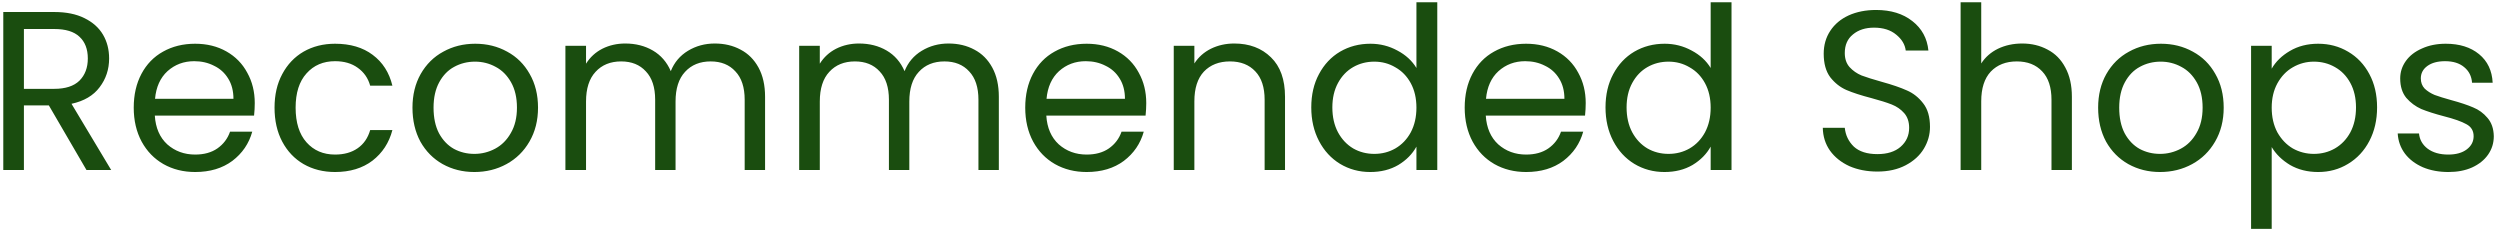 <?xml version="1.0" encoding="UTF-8"?> <svg xmlns="http://www.w3.org/2000/svg" width="353" height="33" viewBox="0 0 353 33" fill="none"><path d="M12.208 24L6.896 14.88H3.376V24H0.464V1.696H7.664C9.349 1.696 10.768 1.984 11.92 2.56C13.093 3.136 13.968 3.915 14.544 4.896C15.12 5.877 15.408 6.997 15.408 8.256C15.408 9.792 14.96 11.147 14.064 12.32C13.189 13.493 11.867 14.272 10.096 14.656L15.696 24H12.208ZM3.376 12.544H7.664C9.243 12.544 10.427 12.16 11.216 11.392C12.005 10.603 12.4 9.557 12.4 8.256C12.4 6.933 12.005 5.909 11.216 5.184C10.448 4.459 9.264 4.096 7.664 4.096H3.376V12.544ZM35.971 14.56C35.971 15.115 35.939 15.701 35.875 16.32H21.859C21.966 18.048 22.552 19.403 23.619 20.384C24.707 21.344 26.019 21.824 27.555 21.824C28.814 21.824 29.859 21.536 30.691 20.96C31.544 20.363 32.142 19.573 32.483 18.592H35.619C35.15 20.277 34.211 21.653 32.803 22.72C31.395 23.765 29.646 24.288 27.555 24.288C25.891 24.288 24.398 23.915 23.075 23.168C21.774 22.421 20.75 21.365 20.003 20C19.256 18.613 18.883 17.013 18.883 15.2C18.883 13.387 19.246 11.797 19.971 10.432C20.697 9.067 21.71 8.021 23.011 7.296C24.334 6.549 25.849 6.176 27.555 6.176C29.219 6.176 30.691 6.539 31.971 7.264C33.251 7.989 34.233 8.992 34.915 10.272C35.619 11.531 35.971 12.96 35.971 14.56ZM32.963 13.952C32.963 12.843 32.718 11.893 32.227 11.104C31.736 10.293 31.064 9.685 30.211 9.28C29.379 8.853 28.451 8.64 27.427 8.64C25.955 8.64 24.697 9.109 23.651 10.048C22.627 10.987 22.041 12.288 21.891 13.952H32.963ZM38.765 15.2C38.765 13.387 39.128 11.808 39.853 10.464C40.579 9.099 41.581 8.043 42.861 7.296C44.163 6.549 45.645 6.176 47.309 6.176C49.464 6.176 51.235 6.699 52.621 7.744C54.029 8.789 54.957 10.24 55.405 12.096H52.269C51.971 11.029 51.384 10.187 50.509 9.568C49.656 8.949 48.589 8.64 47.309 8.64C45.645 8.64 44.301 9.216 43.277 10.368C42.253 11.499 41.741 13.109 41.741 15.2C41.741 17.312 42.253 18.944 43.277 20.096C44.301 21.248 45.645 21.824 47.309 21.824C48.589 21.824 49.656 21.525 50.509 20.928C51.363 20.331 51.949 19.477 52.269 18.368H55.405C54.936 20.16 53.997 21.6 52.589 22.688C51.181 23.755 49.421 24.288 47.309 24.288C45.645 24.288 44.163 23.915 42.861 23.168C41.581 22.421 40.579 21.365 39.853 20C39.128 18.635 38.765 17.035 38.765 15.2ZM66.977 24.288C65.335 24.288 63.841 23.915 62.497 23.168C61.175 22.421 60.129 21.365 59.361 20C58.614 18.613 58.241 17.013 58.241 15.2C58.241 13.408 58.625 11.829 59.393 10.464C60.182 9.077 61.249 8.021 62.593 7.296C63.937 6.549 65.441 6.176 67.105 6.176C68.769 6.176 70.273 6.549 71.617 7.296C72.961 8.021 74.017 9.067 74.785 10.432C75.575 11.797 75.969 13.387 75.969 15.2C75.969 17.013 75.564 18.613 74.753 20C73.964 21.365 72.886 22.421 71.521 23.168C70.156 23.915 68.641 24.288 66.977 24.288ZM66.977 21.728C68.022 21.728 69.004 21.483 69.921 20.992C70.838 20.501 71.575 19.765 72.129 18.784C72.705 17.803 72.993 16.608 72.993 15.2C72.993 13.792 72.716 12.597 72.161 11.616C71.606 10.635 70.881 9.909 69.985 9.44C69.089 8.949 68.118 8.704 67.073 8.704C66.007 8.704 65.025 8.949 64.129 9.44C63.255 9.909 62.55 10.635 62.017 11.616C61.484 12.597 61.217 13.792 61.217 15.2C61.217 16.629 61.473 17.835 61.985 18.816C62.519 19.797 63.222 20.533 64.097 21.024C64.972 21.493 65.932 21.728 66.977 21.728ZM100.924 6.144C102.29 6.144 103.506 6.432 104.572 7.008C105.639 7.563 106.482 8.405 107.1 9.536C107.719 10.667 108.028 12.043 108.028 13.664V24H105.148V14.08C105.148 12.331 104.711 10.997 103.836 10.08C102.983 9.141 101.82 8.672 100.348 8.672C98.834 8.672 97.628 9.163 96.732 10.144C95.836 11.104 95.388 12.501 95.388 14.336V24H92.508V14.08C92.508 12.331 92.071 10.997 91.196 10.08C90.343 9.141 89.18 8.672 87.708 8.672C86.194 8.672 84.988 9.163 84.092 10.144C83.196 11.104 82.748 12.501 82.748 14.336V24H79.836V6.464H82.748V8.992C83.324 8.075 84.092 7.371 85.052 6.88C86.034 6.389 87.111 6.144 88.284 6.144C89.756 6.144 91.058 6.475 92.188 7.136C93.319 7.797 94.162 8.768 94.716 10.048C95.207 8.811 96.018 7.851 97.148 7.168C98.279 6.485 99.538 6.144 100.924 6.144ZM133.932 6.144C135.297 6.144 136.513 6.432 137.58 7.008C138.646 7.563 139.489 8.405 140.108 9.536C140.726 10.667 141.036 12.043 141.036 13.664V24H138.156V14.08C138.156 12.331 137.718 10.997 136.844 10.08C135.99 9.141 134.828 8.672 133.356 8.672C131.841 8.672 130.636 9.163 129.74 10.144C128.844 11.104 128.396 12.501 128.396 14.336V24H125.516V14.08C125.516 12.331 125.078 10.997 124.204 10.08C123.35 9.141 122.188 8.672 120.716 8.672C119.201 8.672 117.996 9.163 117.1 10.144C116.204 11.104 115.756 12.501 115.756 14.336V24H112.844V6.464H115.756V8.992C116.332 8.075 117.1 7.371 118.06 6.88C119.041 6.389 120.118 6.144 121.292 6.144C122.764 6.144 124.065 6.475 125.196 7.136C126.326 7.797 127.169 8.768 127.724 10.048C128.214 8.811 129.025 7.851 130.156 7.168C131.286 6.485 132.545 6.144 133.932 6.144ZM161.851 14.56C161.851 15.115 161.819 15.701 161.755 16.32H147.739C147.845 18.048 148.432 19.403 149.499 20.384C150.587 21.344 151.899 21.824 153.435 21.824C154.693 21.824 155.739 21.536 156.571 20.96C157.424 20.363 158.021 19.573 158.363 18.592H161.499C161.029 20.277 160.091 21.653 158.683 22.72C157.275 23.765 155.525 24.288 153.435 24.288C151.771 24.288 150.277 23.915 148.955 23.168C147.653 22.421 146.629 21.365 145.883 20C145.136 18.613 144.763 17.013 144.763 15.2C144.763 13.387 145.125 11.797 145.851 10.432C146.576 9.067 147.589 8.021 148.891 7.296C150.213 6.549 151.728 6.176 153.435 6.176C155.099 6.176 156.571 6.539 157.851 7.264C159.131 7.989 160.112 8.992 160.795 10.272C161.499 11.531 161.851 12.96 161.851 14.56ZM158.843 13.952C158.843 12.843 158.597 11.893 158.107 11.104C157.616 10.293 156.944 9.685 156.091 9.28C155.259 8.853 154.331 8.64 153.307 8.64C151.835 8.64 150.576 9.109 149.531 10.048C148.507 10.987 147.92 12.288 147.771 13.952H158.843ZM174.277 6.144C176.41 6.144 178.138 6.795 179.461 8.096C180.783 9.376 181.445 11.232 181.445 13.664V24H178.565V14.08C178.565 12.331 178.127 10.997 177.253 10.08C176.378 9.141 175.183 8.672 173.669 8.672C172.133 8.672 170.906 9.152 169.989 10.112C169.093 11.072 168.645 12.469 168.645 14.304V24H165.733V6.464H168.645V8.96C169.221 8.064 169.999 7.371 170.981 6.88C171.983 6.389 173.082 6.144 174.277 6.144ZM185.152 15.168C185.152 13.376 185.515 11.808 186.24 10.464C186.965 9.099 187.957 8.043 189.216 7.296C190.496 6.549 191.925 6.176 193.504 6.176C194.869 6.176 196.139 6.496 197.312 7.136C198.485 7.755 199.381 8.576 200 9.6V0.32H202.944V24H200V20.704C199.424 21.749 198.571 22.613 197.44 23.296C196.309 23.957 194.987 24.288 193.472 24.288C191.915 24.288 190.496 23.904 189.216 23.136C187.957 22.368 186.965 21.291 186.24 19.904C185.515 18.517 185.152 16.939 185.152 15.168ZM200 15.2C200 13.877 199.733 12.725 199.2 11.744C198.667 10.763 197.941 10.016 197.024 9.504C196.128 8.971 195.136 8.704 194.048 8.704C192.96 8.704 191.968 8.96 191.072 9.472C190.176 9.984 189.461 10.731 188.928 11.712C188.395 12.693 188.128 13.845 188.128 15.168C188.128 16.512 188.395 17.685 188.928 18.688C189.461 19.669 190.176 20.427 191.072 20.96C191.968 21.472 192.96 21.728 194.048 21.728C195.136 21.728 196.128 21.472 197.024 20.96C197.941 20.427 198.667 19.669 199.2 18.688C199.733 17.685 200 16.523 200 15.2ZM223.903 14.56C223.903 15.115 223.871 15.701 223.807 16.32H209.791C209.898 18.048 210.485 19.403 211.551 20.384C212.639 21.344 213.951 21.824 215.487 21.824C216.746 21.824 217.791 21.536 218.623 20.96C219.477 20.363 220.074 19.573 220.415 18.592H223.551C223.082 20.277 222.143 21.653 220.735 22.72C219.327 23.765 217.578 24.288 215.487 24.288C213.823 24.288 212.33 23.915 211.007 23.168C209.706 22.421 208.682 21.365 207.935 20C207.189 18.613 206.815 17.013 206.815 15.2C206.815 13.387 207.178 11.797 207.903 10.432C208.629 9.067 209.642 8.021 210.943 7.296C212.266 6.549 213.781 6.176 215.487 6.176C217.151 6.176 218.623 6.539 219.903 7.264C221.183 7.989 222.165 8.992 222.847 10.272C223.551 11.531 223.903 12.96 223.903 14.56ZM220.895 13.952C220.895 12.843 220.65 11.893 220.159 11.104C219.669 10.293 218.997 9.685 218.143 9.28C217.311 8.853 216.383 8.64 215.359 8.64C213.887 8.64 212.629 9.109 211.583 10.048C210.559 10.987 209.973 12.288 209.823 13.952H220.895ZM226.698 15.168C226.698 13.376 227.06 11.808 227.786 10.464C228.511 9.099 229.503 8.043 230.762 7.296C232.042 6.549 233.471 6.176 235.05 6.176C236.415 6.176 237.684 6.496 238.858 7.136C240.031 7.755 240.927 8.576 241.546 9.6V0.32H244.49V24H241.546V20.704C240.97 21.749 240.116 22.613 238.986 23.296C237.855 23.957 236.532 24.288 235.018 24.288C233.46 24.288 232.042 23.904 230.762 23.136C229.503 22.368 228.511 21.291 227.786 19.904C227.06 18.517 226.698 16.939 226.698 15.168ZM241.546 15.2C241.546 13.877 241.279 12.725 240.746 11.744C240.212 10.763 239.487 10.016 238.57 9.504C237.674 8.971 236.682 8.704 235.594 8.704C234.506 8.704 233.514 8.96 232.618 9.472C231.722 9.984 231.007 10.731 230.474 11.712C229.94 12.693 229.674 13.845 229.674 15.168C229.674 16.512 229.94 17.685 230.474 18.688C231.007 19.669 231.722 20.427 232.618 20.96C233.514 21.472 234.506 21.728 235.594 21.728C236.682 21.728 237.674 21.472 238.57 20.96C239.487 20.427 240.212 19.669 240.746 18.688C241.279 17.685 241.546 16.523 241.546 15.2ZM265.091 24.224C263.619 24.224 262.296 23.968 261.123 23.456C259.971 22.923 259.064 22.197 258.403 21.28C257.741 20.341 257.4 19.264 257.379 18.048H260.483C260.589 19.093 261.016 19.979 261.763 20.704C262.531 21.408 263.64 21.76 265.091 21.76C266.477 21.76 267.565 21.419 268.355 20.736C269.165 20.032 269.571 19.136 269.571 18.048C269.571 17.195 269.336 16.501 268.867 15.968C268.397 15.435 267.811 15.029 267.107 14.752C266.403 14.475 265.453 14.176 264.259 13.856C262.787 13.472 261.603 13.088 260.707 12.704C259.832 12.32 259.075 11.723 258.435 10.912C257.816 10.08 257.507 8.971 257.507 7.584C257.507 6.368 257.816 5.291 258.435 4.352C259.053 3.413 259.917 2.688 261.027 2.176C262.157 1.664 263.448 1.408 264.899 1.408C266.989 1.408 268.696 1.931 270.019 2.976C271.363 4.021 272.12 5.408 272.291 7.136H269.091C268.984 6.283 268.536 5.536 267.747 4.896C266.957 4.235 265.912 3.904 264.611 3.904C263.395 3.904 262.403 4.224 261.635 4.864C260.867 5.483 260.483 6.357 260.483 7.488C260.483 8.299 260.707 8.96 261.155 9.472C261.624 9.984 262.189 10.379 262.851 10.656C263.533 10.912 264.483 11.211 265.699 11.552C267.171 11.957 268.355 12.363 269.251 12.768C270.147 13.152 270.915 13.76 271.555 14.592C272.195 15.403 272.515 16.512 272.515 17.92C272.515 19.008 272.227 20.032 271.651 20.992C271.075 21.952 270.221 22.731 269.091 23.328C267.96 23.925 266.627 24.224 265.091 24.224ZM285.542 6.144C286.865 6.144 288.06 6.432 289.126 7.008C290.193 7.563 291.025 8.405 291.622 9.536C292.241 10.667 292.55 12.043 292.55 13.664V24H289.67V14.08C289.67 12.331 289.233 10.997 288.358 10.08C287.484 9.141 286.289 8.672 284.774 8.672C283.238 8.672 282.012 9.152 281.094 10.112C280.198 11.072 279.75 12.469 279.75 14.304V24H276.838V0.32H279.75V8.96C280.326 8.064 281.116 7.371 282.118 6.88C283.142 6.389 284.284 6.144 285.542 6.144ZM304.993 24.288C303.351 24.288 301.857 23.915 300.513 23.168C299.191 22.421 298.145 21.365 297.377 20C296.631 18.613 296.257 17.013 296.257 15.2C296.257 13.408 296.641 11.829 297.409 10.464C298.199 9.077 299.265 8.021 300.609 7.296C301.953 6.549 303.457 6.176 305.121 6.176C306.785 6.176 308.289 6.549 309.633 7.296C310.977 8.021 312.033 9.067 312.801 10.432C313.591 11.797 313.985 13.387 313.985 15.2C313.985 17.013 313.58 18.613 312.769 20C311.98 21.365 310.903 22.421 309.537 23.168C308.172 23.915 306.657 24.288 304.993 24.288ZM304.993 21.728C306.039 21.728 307.02 21.483 307.937 20.992C308.855 20.501 309.591 19.765 310.145 18.784C310.721 17.803 311.009 16.608 311.009 15.2C311.009 13.792 310.732 12.597 310.177 11.616C309.623 10.635 308.897 9.909 308.001 9.44C307.105 8.949 306.135 8.704 305.089 8.704C304.023 8.704 303.041 8.949 302.145 9.44C301.271 9.909 300.567 10.635 300.033 11.616C299.5 12.597 299.233 13.792 299.233 15.2C299.233 16.629 299.489 17.835 300.001 18.816C300.535 19.797 301.239 20.533 302.113 21.024C302.988 21.493 303.948 21.728 304.993 21.728ZM320.764 9.696C321.34 8.693 322.194 7.861 323.324 7.2C324.476 6.517 325.81 6.176 327.324 6.176C328.882 6.176 330.29 6.549 331.548 7.296C332.828 8.043 333.831 9.099 334.556 10.464C335.282 11.808 335.644 13.376 335.644 15.168C335.644 16.939 335.282 18.517 334.556 19.904C333.831 21.291 332.828 22.368 331.548 23.136C330.29 23.904 328.882 24.288 327.324 24.288C325.831 24.288 324.508 23.957 323.356 23.296C322.226 22.613 321.362 21.771 320.764 20.768V32.32H317.852V6.464H320.764V9.696ZM332.668 15.168C332.668 13.845 332.402 12.693 331.868 11.712C331.335 10.731 330.61 9.984 329.692 9.472C328.796 8.96 327.804 8.704 326.716 8.704C325.65 8.704 324.658 8.971 323.74 9.504C322.844 10.016 322.119 10.773 321.564 11.776C321.031 12.757 320.764 13.899 320.764 15.2C320.764 16.523 321.031 17.685 321.564 18.688C322.119 19.669 322.844 20.427 323.74 20.96C324.658 21.472 325.65 21.728 326.716 21.728C327.804 21.728 328.796 21.472 329.692 20.96C330.61 20.427 331.335 19.669 331.868 18.688C332.402 17.685 332.668 16.512 332.668 15.168ZM345.724 24.288C344.38 24.288 343.175 24.064 342.108 23.616C341.041 23.147 340.199 22.507 339.58 21.696C338.961 20.864 338.62 19.915 338.556 18.848H341.564C341.649 19.723 342.055 20.437 342.78 20.992C343.527 21.547 344.497 21.824 345.692 21.824C346.801 21.824 347.676 21.579 348.316 21.088C348.956 20.597 349.276 19.979 349.276 19.232C349.276 18.464 348.935 17.899 348.252 17.536C347.569 17.152 346.513 16.779 345.084 16.416C343.783 16.075 342.716 15.733 341.884 15.392C341.073 15.029 340.369 14.507 339.772 13.824C339.196 13.12 338.908 12.203 338.908 11.072C338.908 10.176 339.175 9.355 339.708 8.608C340.241 7.861 340.999 7.275 341.98 6.848C342.961 6.4 344.081 6.176 345.34 6.176C347.281 6.176 348.849 6.667 350.044 7.648C351.239 8.629 351.879 9.973 351.964 11.68H349.052C348.988 10.763 348.615 10.027 347.932 9.472C347.271 8.917 346.375 8.64 345.244 8.64C344.199 8.64 343.367 8.864 342.748 9.312C342.129 9.76 341.82 10.347 341.82 11.072C341.82 11.648 342.001 12.128 342.364 12.512C342.748 12.875 343.217 13.173 343.772 13.408C344.348 13.621 345.137 13.867 346.14 14.144C347.399 14.485 348.423 14.827 349.212 15.168C350.001 15.488 350.673 15.979 351.228 16.64C351.804 17.301 352.103 18.165 352.124 19.232C352.124 20.192 351.857 21.056 351.324 21.824C350.791 22.592 350.033 23.2 349.052 23.648C348.092 24.075 346.983 24.288 345.724 24.288Z" fill="#1A4D0F"></path></svg> 